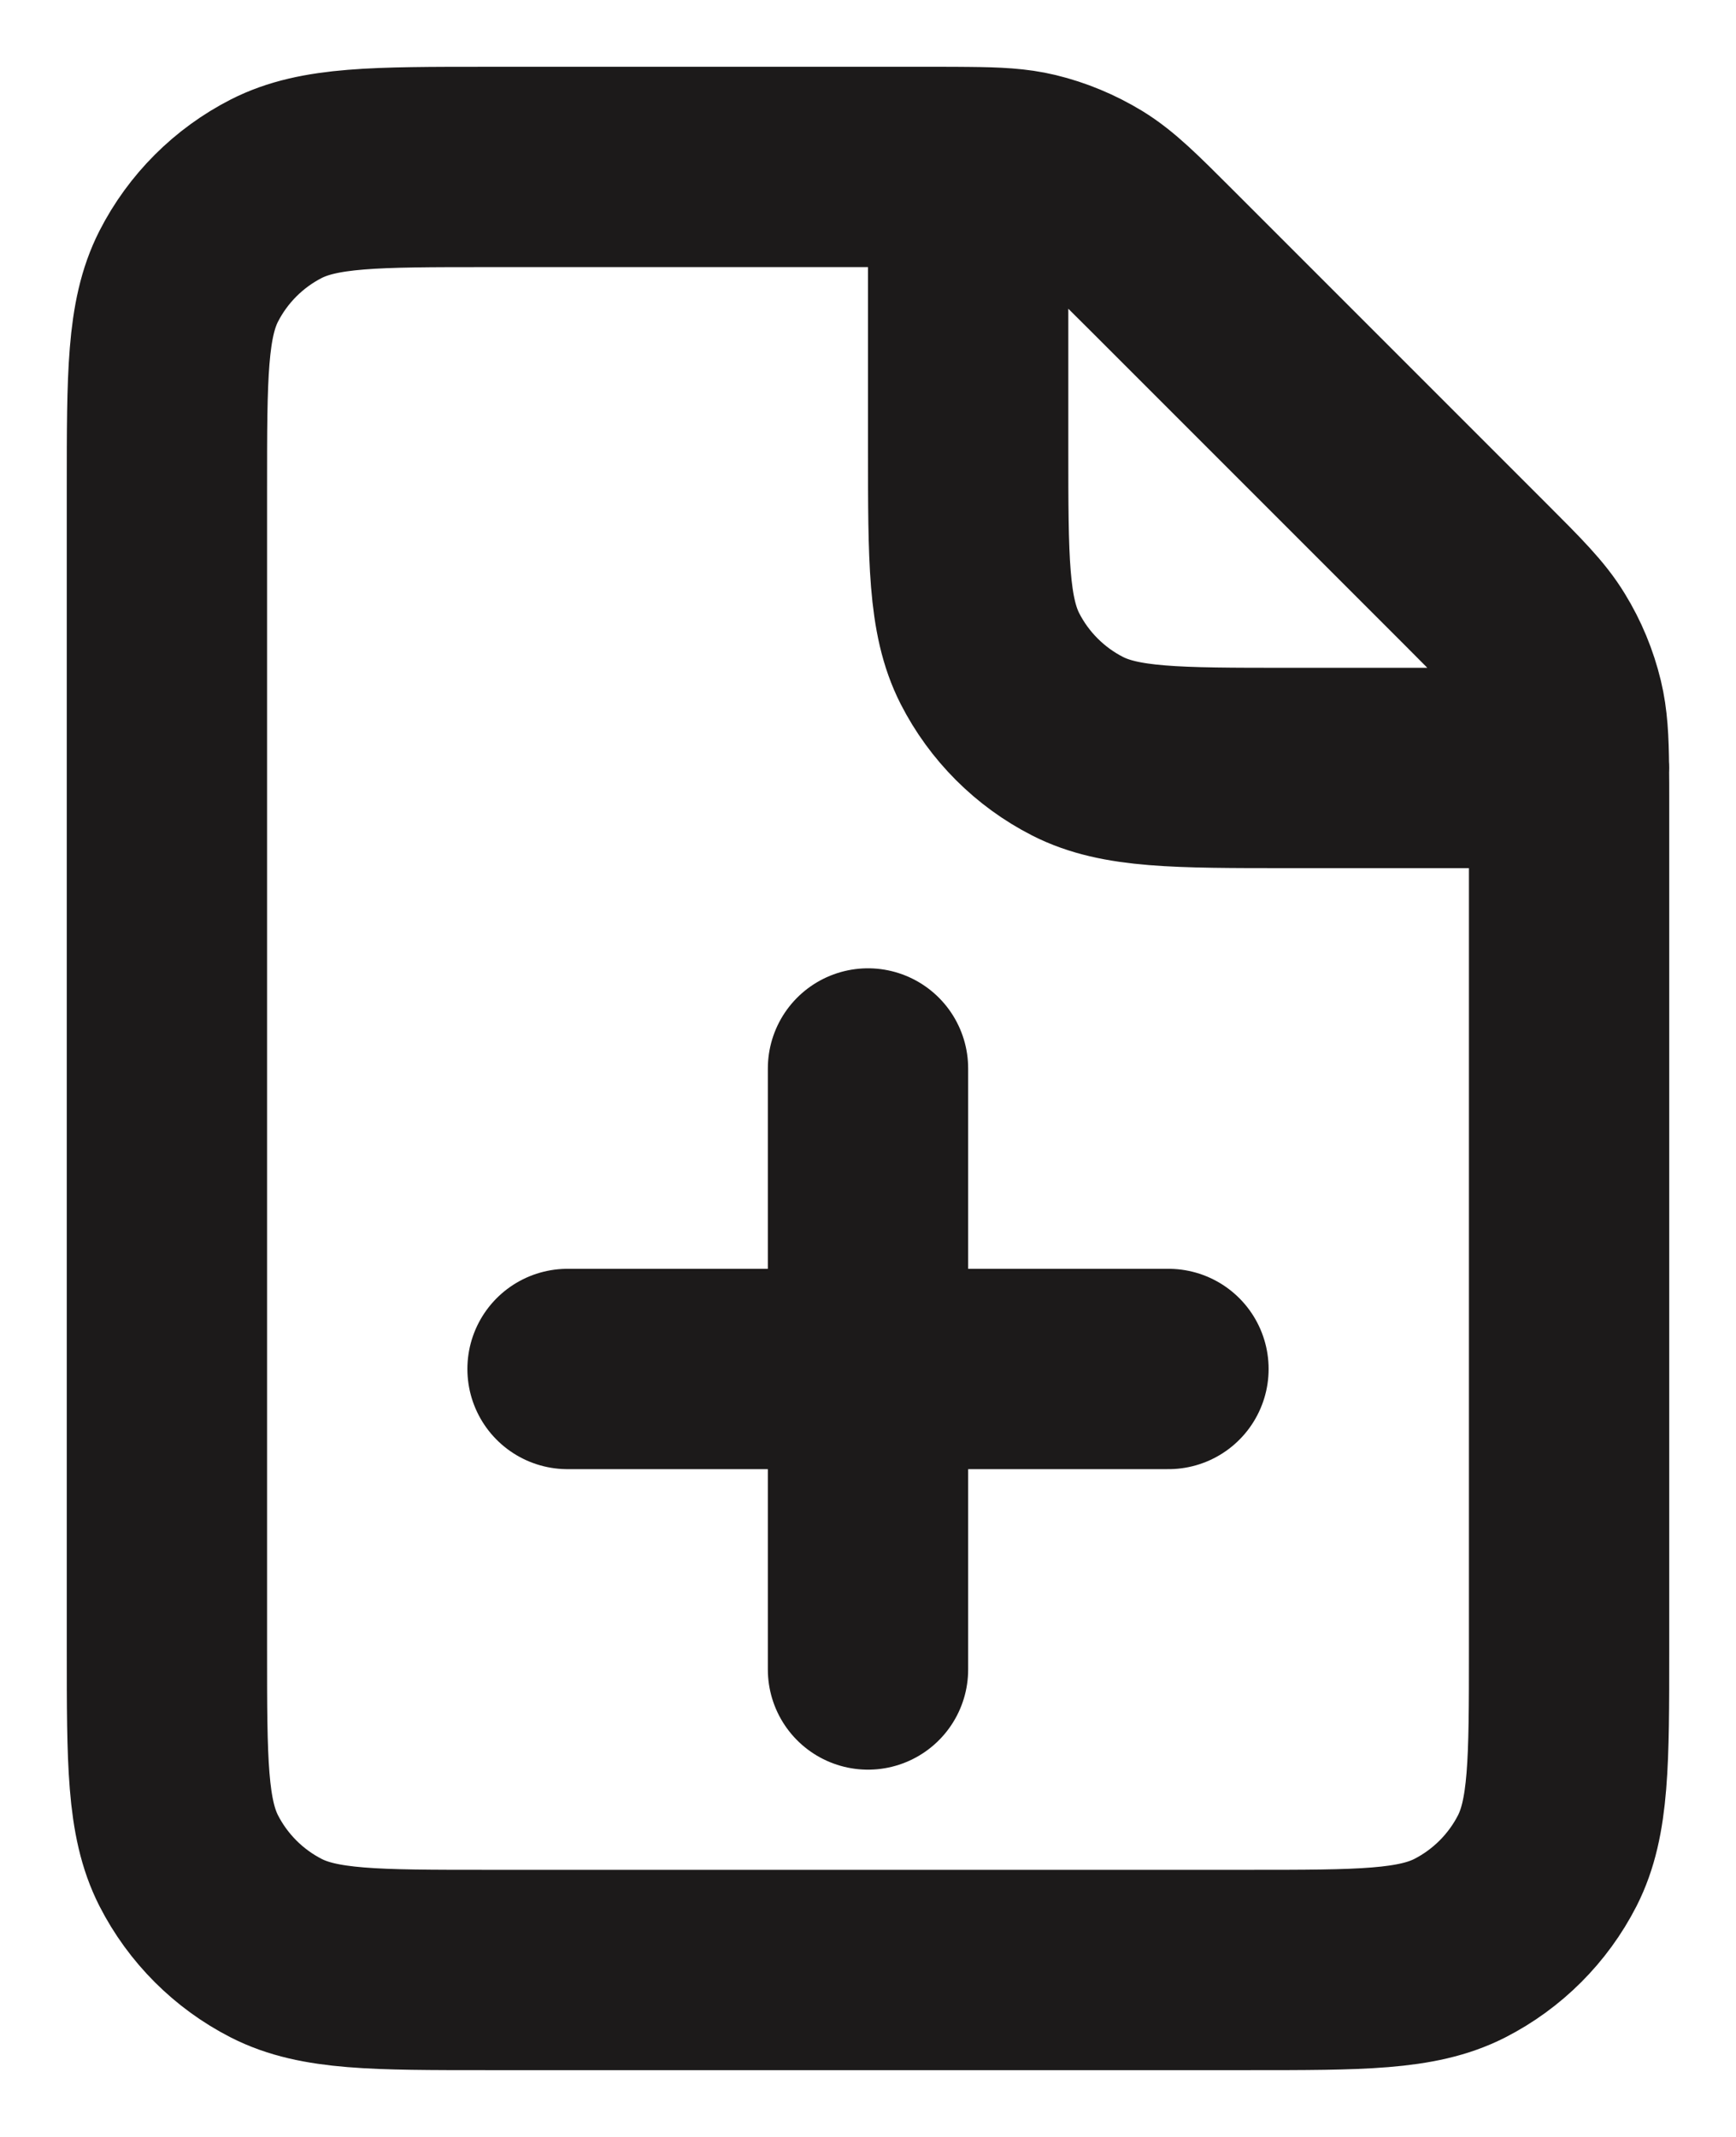<svg width="13" height="16" viewBox="0 0 13 16" fill="none" xmlns="http://www.w3.org/2000/svg">
<path d="M6.5 12.5V10.25M6.5 10.25V8M6.5 10.25H4.25M6.5 10.25H8.75M7.25 1.251C7.178 1.25 7.098 1.25 7.006 1.25H3.65C2.81 1.25 2.39 1.25 2.069 1.413C1.787 1.557 1.557 1.787 1.413 2.069C1.25 2.39 1.25 2.81 1.25 3.65V12.35C1.25 13.19 1.25 13.61 1.413 13.931C1.557 14.213 1.787 14.443 2.069 14.587C2.389 14.75 2.809 14.75 3.648 14.75L9.352 14.75C10.191 14.75 10.61 14.75 10.931 14.587C11.213 14.443 11.443 14.213 11.587 13.931C11.75 13.61 11.75 13.191 11.75 12.353V5.994C11.75 5.902 11.75 5.822 11.749 5.75M7.25 1.251C7.464 1.253 7.6 1.26 7.729 1.291C7.882 1.328 8.028 1.389 8.163 1.471C8.314 1.564 8.444 1.694 8.703 1.953L11.047 4.297C11.307 4.557 11.436 4.686 11.528 4.837C11.611 4.972 11.671 5.118 11.708 5.271C11.739 5.4 11.747 5.536 11.749 5.75M7.25 1.251V3.35C7.25 4.19 7.25 4.61 7.413 4.931C7.557 5.213 7.787 5.443 8.069 5.587C8.389 5.75 8.809 5.75 9.648 5.75H11.749M11.749 5.75H11.75" stroke="#1C1A1A" stroke-width="1.5" stroke-linecap="round" stroke-linejoin="round"/>
</svg>
